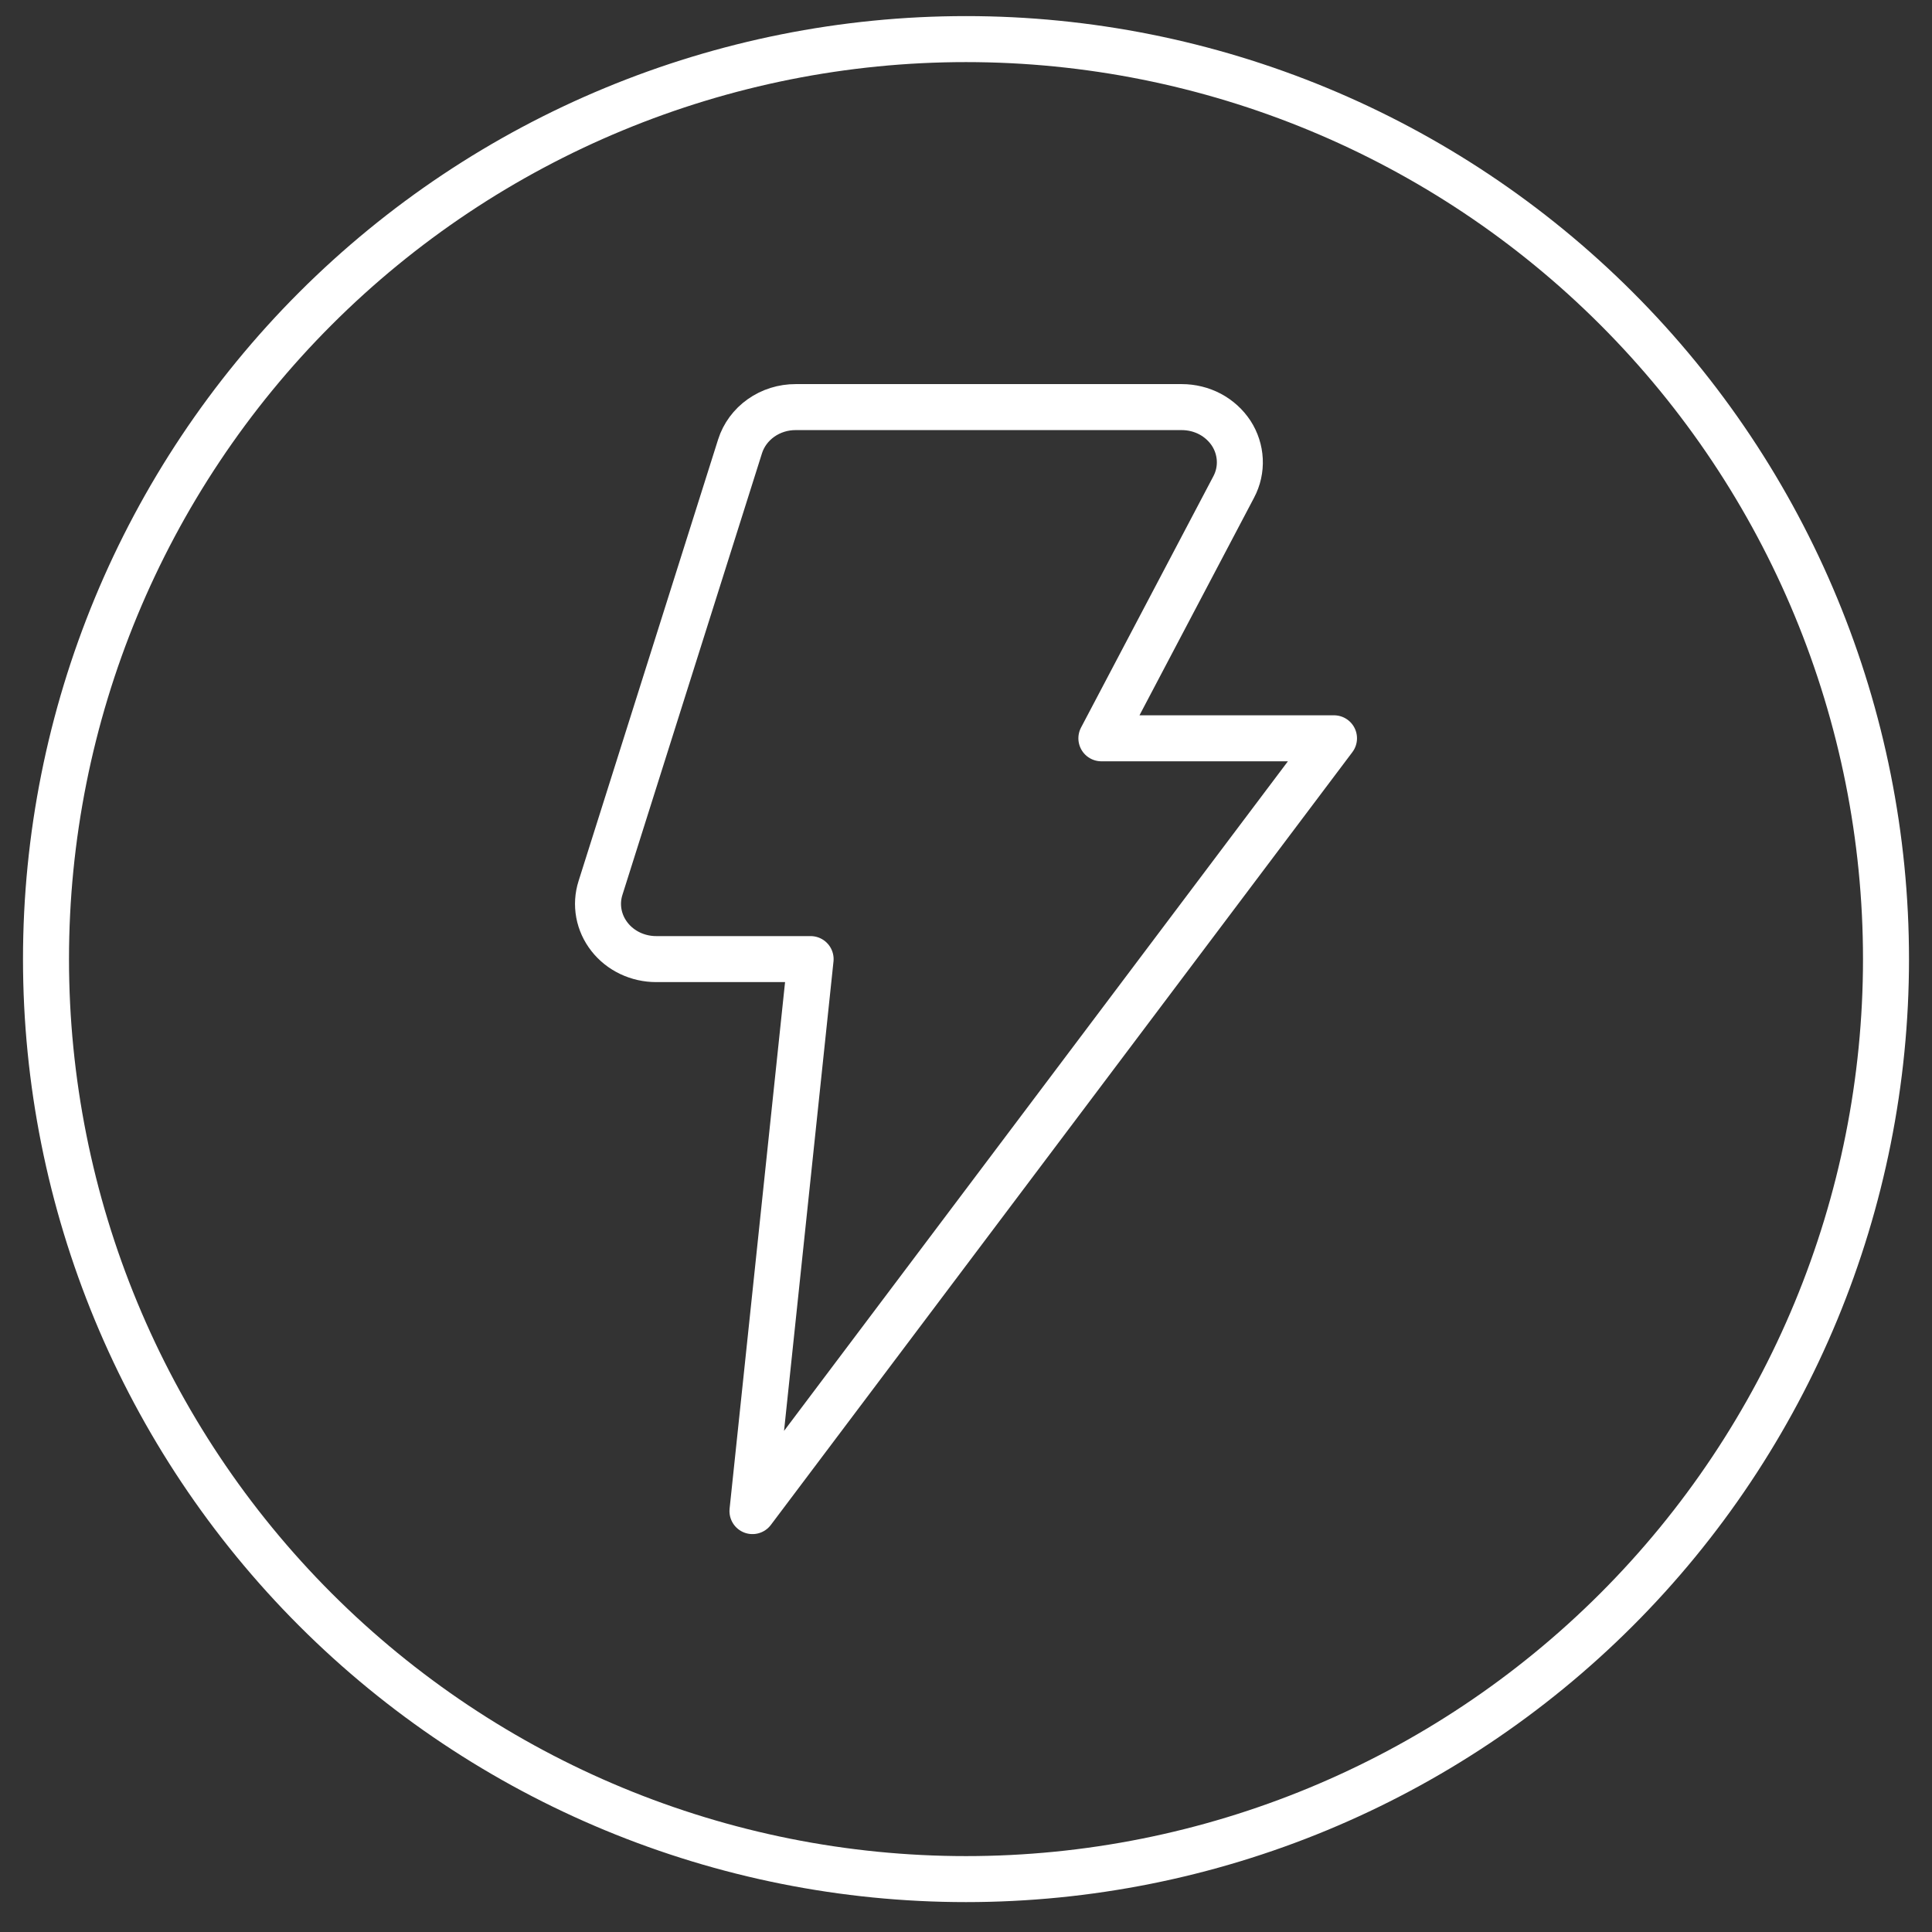 <svg xmlns="http://www.w3.org/2000/svg" fill="none" viewBox="0 0 42 42" height="42" width="42">
<rect x="0" y="0" width="42" height="42" fill="#333333" stroke="none"/>
<path stroke-linejoin="round" stroke-linecap="round" stroke="white" d="M1 20.85C1 26.154 3.107 31.241 6.858 34.992C10.609 38.742 15.696 40.85 21 40.85C26.304 40.85 31.391 38.742 35.142 34.992C38.893 31.241 41 26.154 41 20.85C41 15.545 38.893 10.458 35.142 6.707C31.391 2.957 26.304 0.85 21 0.85C15.696 0.85 10.609 2.957 6.858 6.707C3.107 10.458 1 15.545 1 20.85Z"></path>
<path stroke-linejoin="round" stroke-linecap="round" stroke="white" d="M17.298 8.85H25.689C25.905 8.85 26.117 8.902 26.305 9.001C26.493 9.101 26.651 9.245 26.765 9.418C26.878 9.592 26.942 9.791 26.952 9.995C26.962 10.199 26.917 10.403 26.82 10.586L23.943 16.05H29L16.358 32.85L17.622 20.85H14.264C14.067 20.85 13.872 20.806 13.696 20.722C13.52 20.638 13.367 20.516 13.25 20.366C13.132 20.215 13.053 20.041 13.019 19.857C12.985 19.672 12.997 19.483 13.054 19.304L16.088 9.704C16.166 9.457 16.326 9.24 16.544 9.086C16.762 8.932 17.026 8.849 17.298 8.85Z"></path>
</svg>

